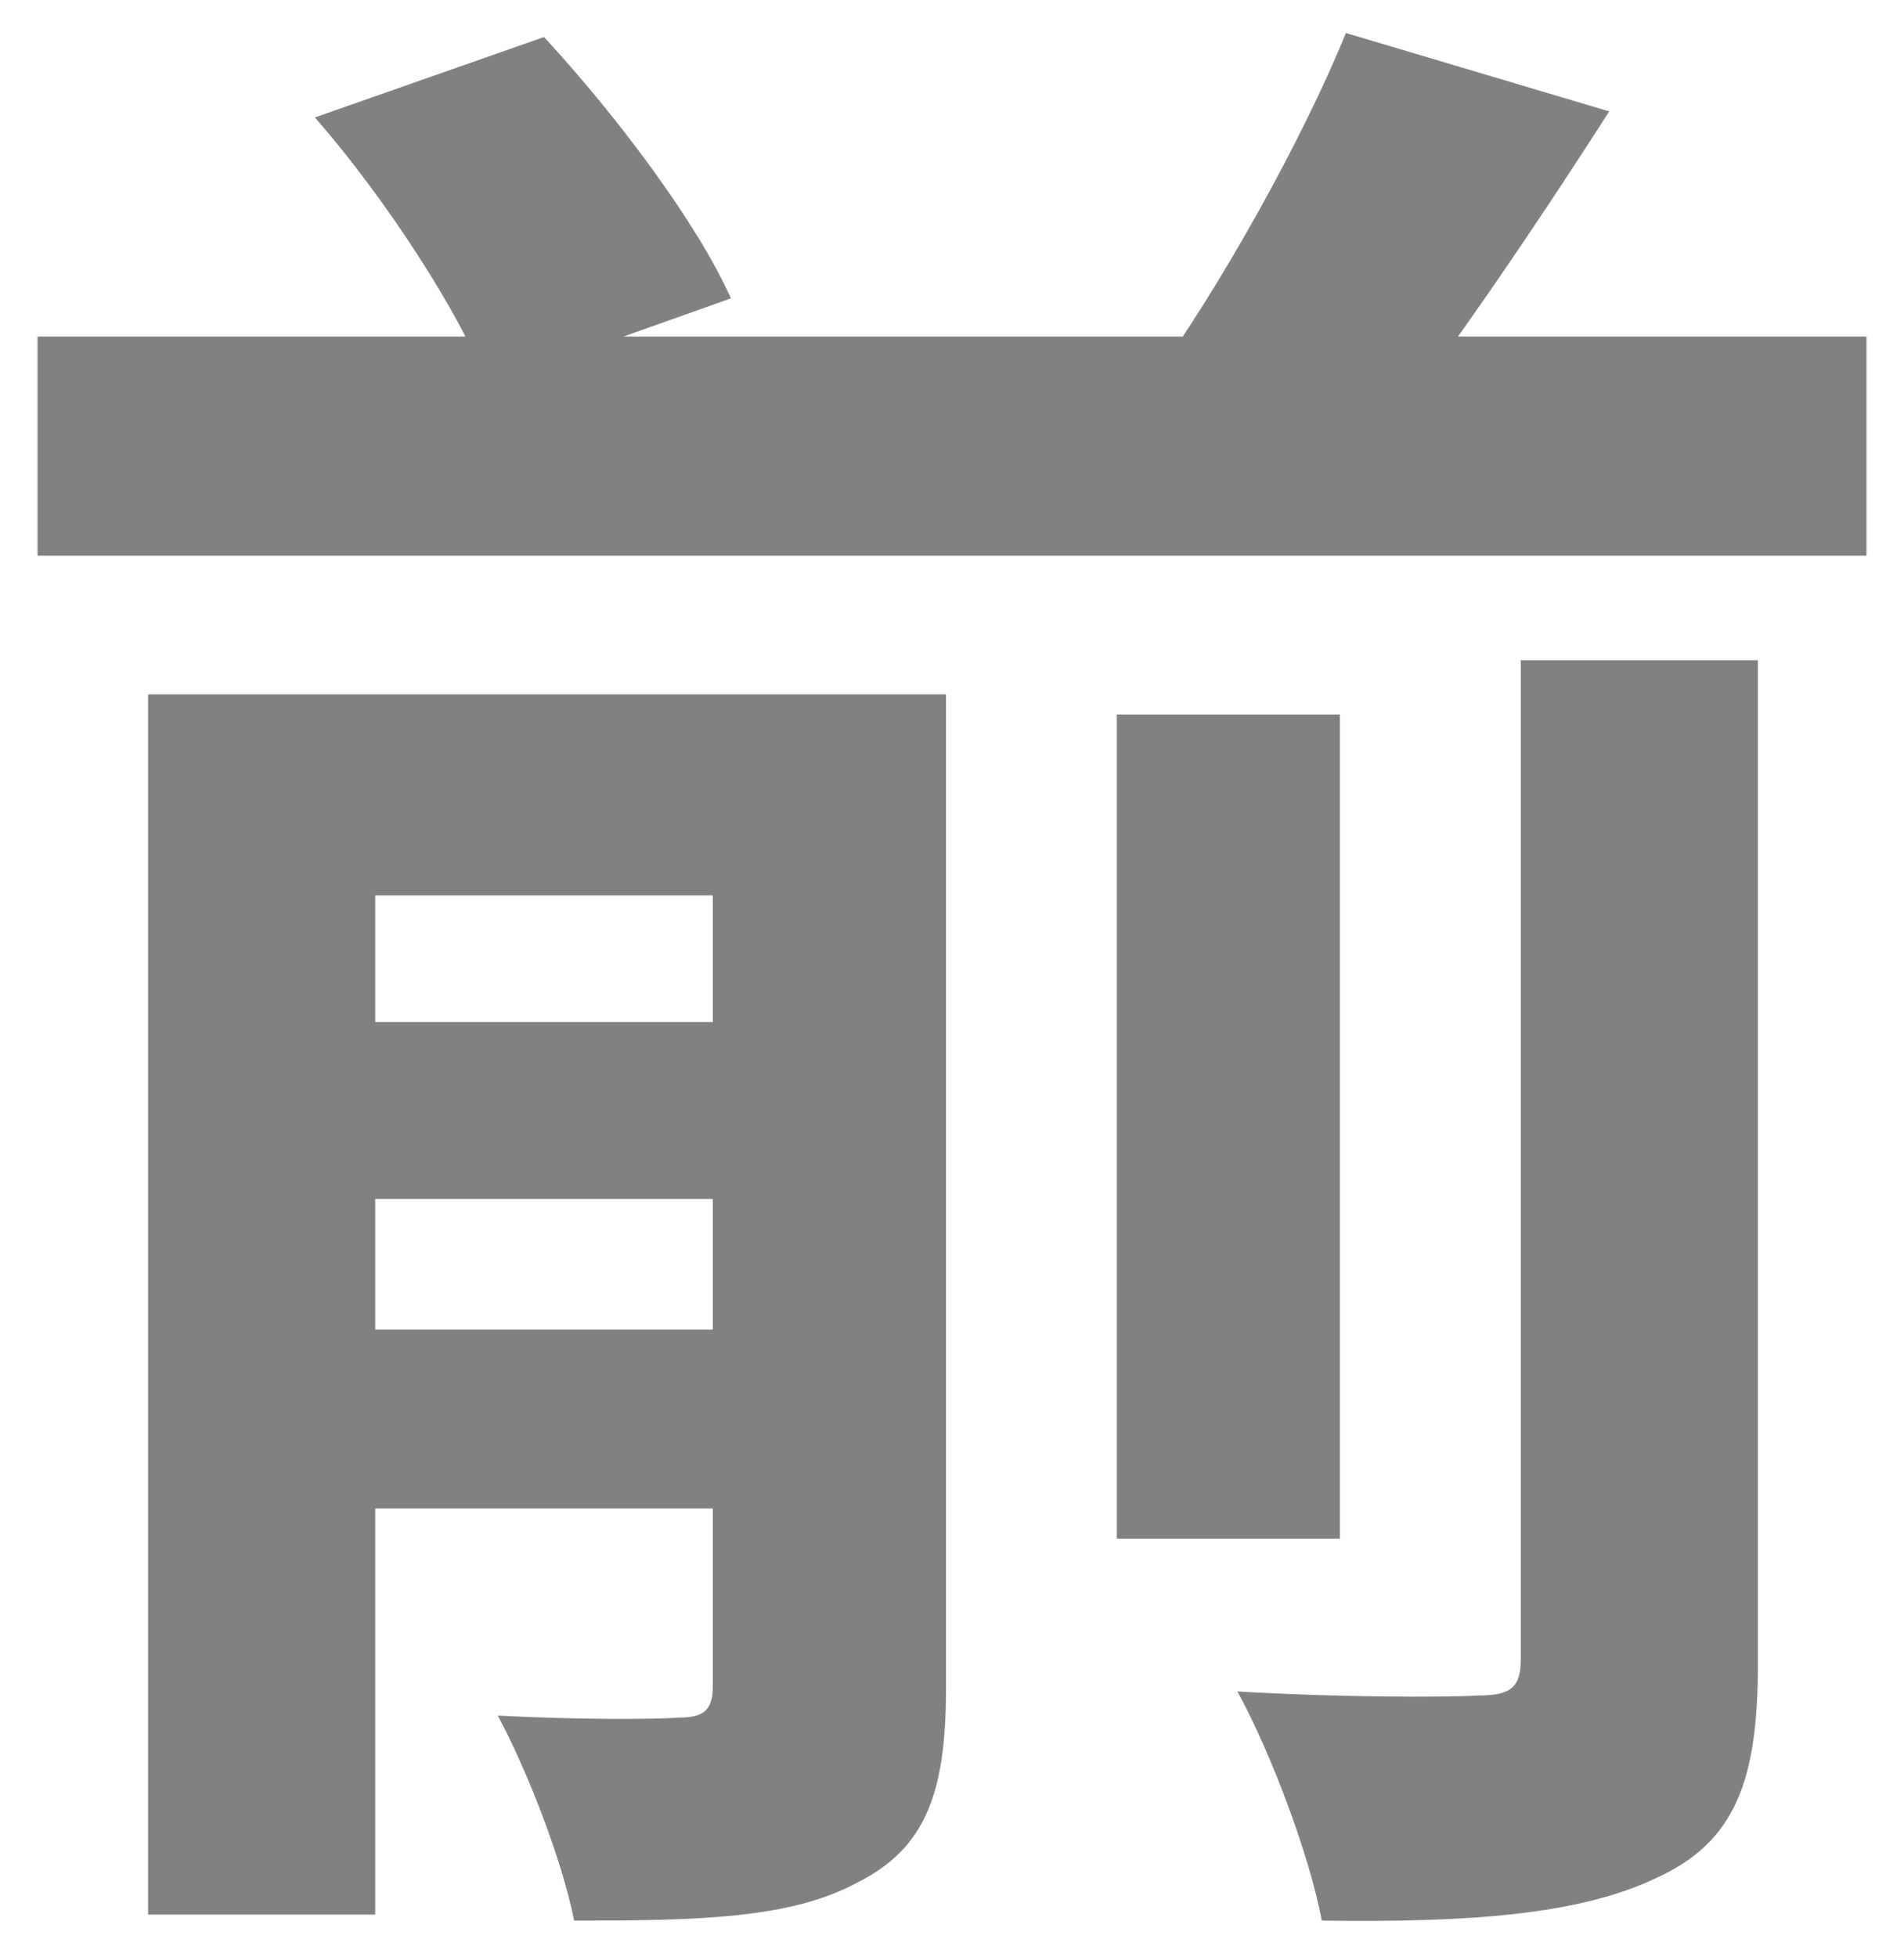 <svg width="36" height="37" viewBox="0 0 36 37" fill="none" xmlns="http://www.w3.org/2000/svg">
<path d="M0.71 6.362H35.29V10.504H0.71V6.362ZM5.194 19.32H15.074V22.664H5.194V19.32ZM5.194 25.134H15.074V28.516H5.194V25.134ZM21.116 13.506H25.334V29.086H21.116V13.506ZM13.478 13.126H17.886V31.936C17.886 33.874 17.506 34.938 16.214 35.584C14.96 36.268 13.212 36.306 10.856 36.306C10.628 35.166 9.982 33.494 9.412 32.43C10.818 32.506 12.376 32.506 12.832 32.468C13.326 32.468 13.478 32.316 13.478 31.86V13.126ZM28.754 12.48H33.238V31.442C33.238 33.646 32.82 34.824 31.3 35.508C29.856 36.192 27.804 36.344 24.992 36.306C24.764 35.09 24.042 33.152 23.396 31.974C25.334 32.088 27.31 32.088 27.956 32.05C28.564 32.05 28.754 31.898 28.754 31.366V12.48ZM5.954 2.22L10.286 0.7C11.654 2.182 13.174 4.196 13.82 5.64L9.222 7.274C8.69 5.906 7.284 3.74 5.954 2.22ZM25.448 0.624L30.426 2.106C28.868 4.538 27.196 6.97 25.866 8.642L21.762 7.236C23.054 5.45 24.612 2.676 25.448 0.624ZM2.8 13.126H14.77V16.926H7.094V36.192H2.8V13.126Z" fill="#818181"/>
</svg>
